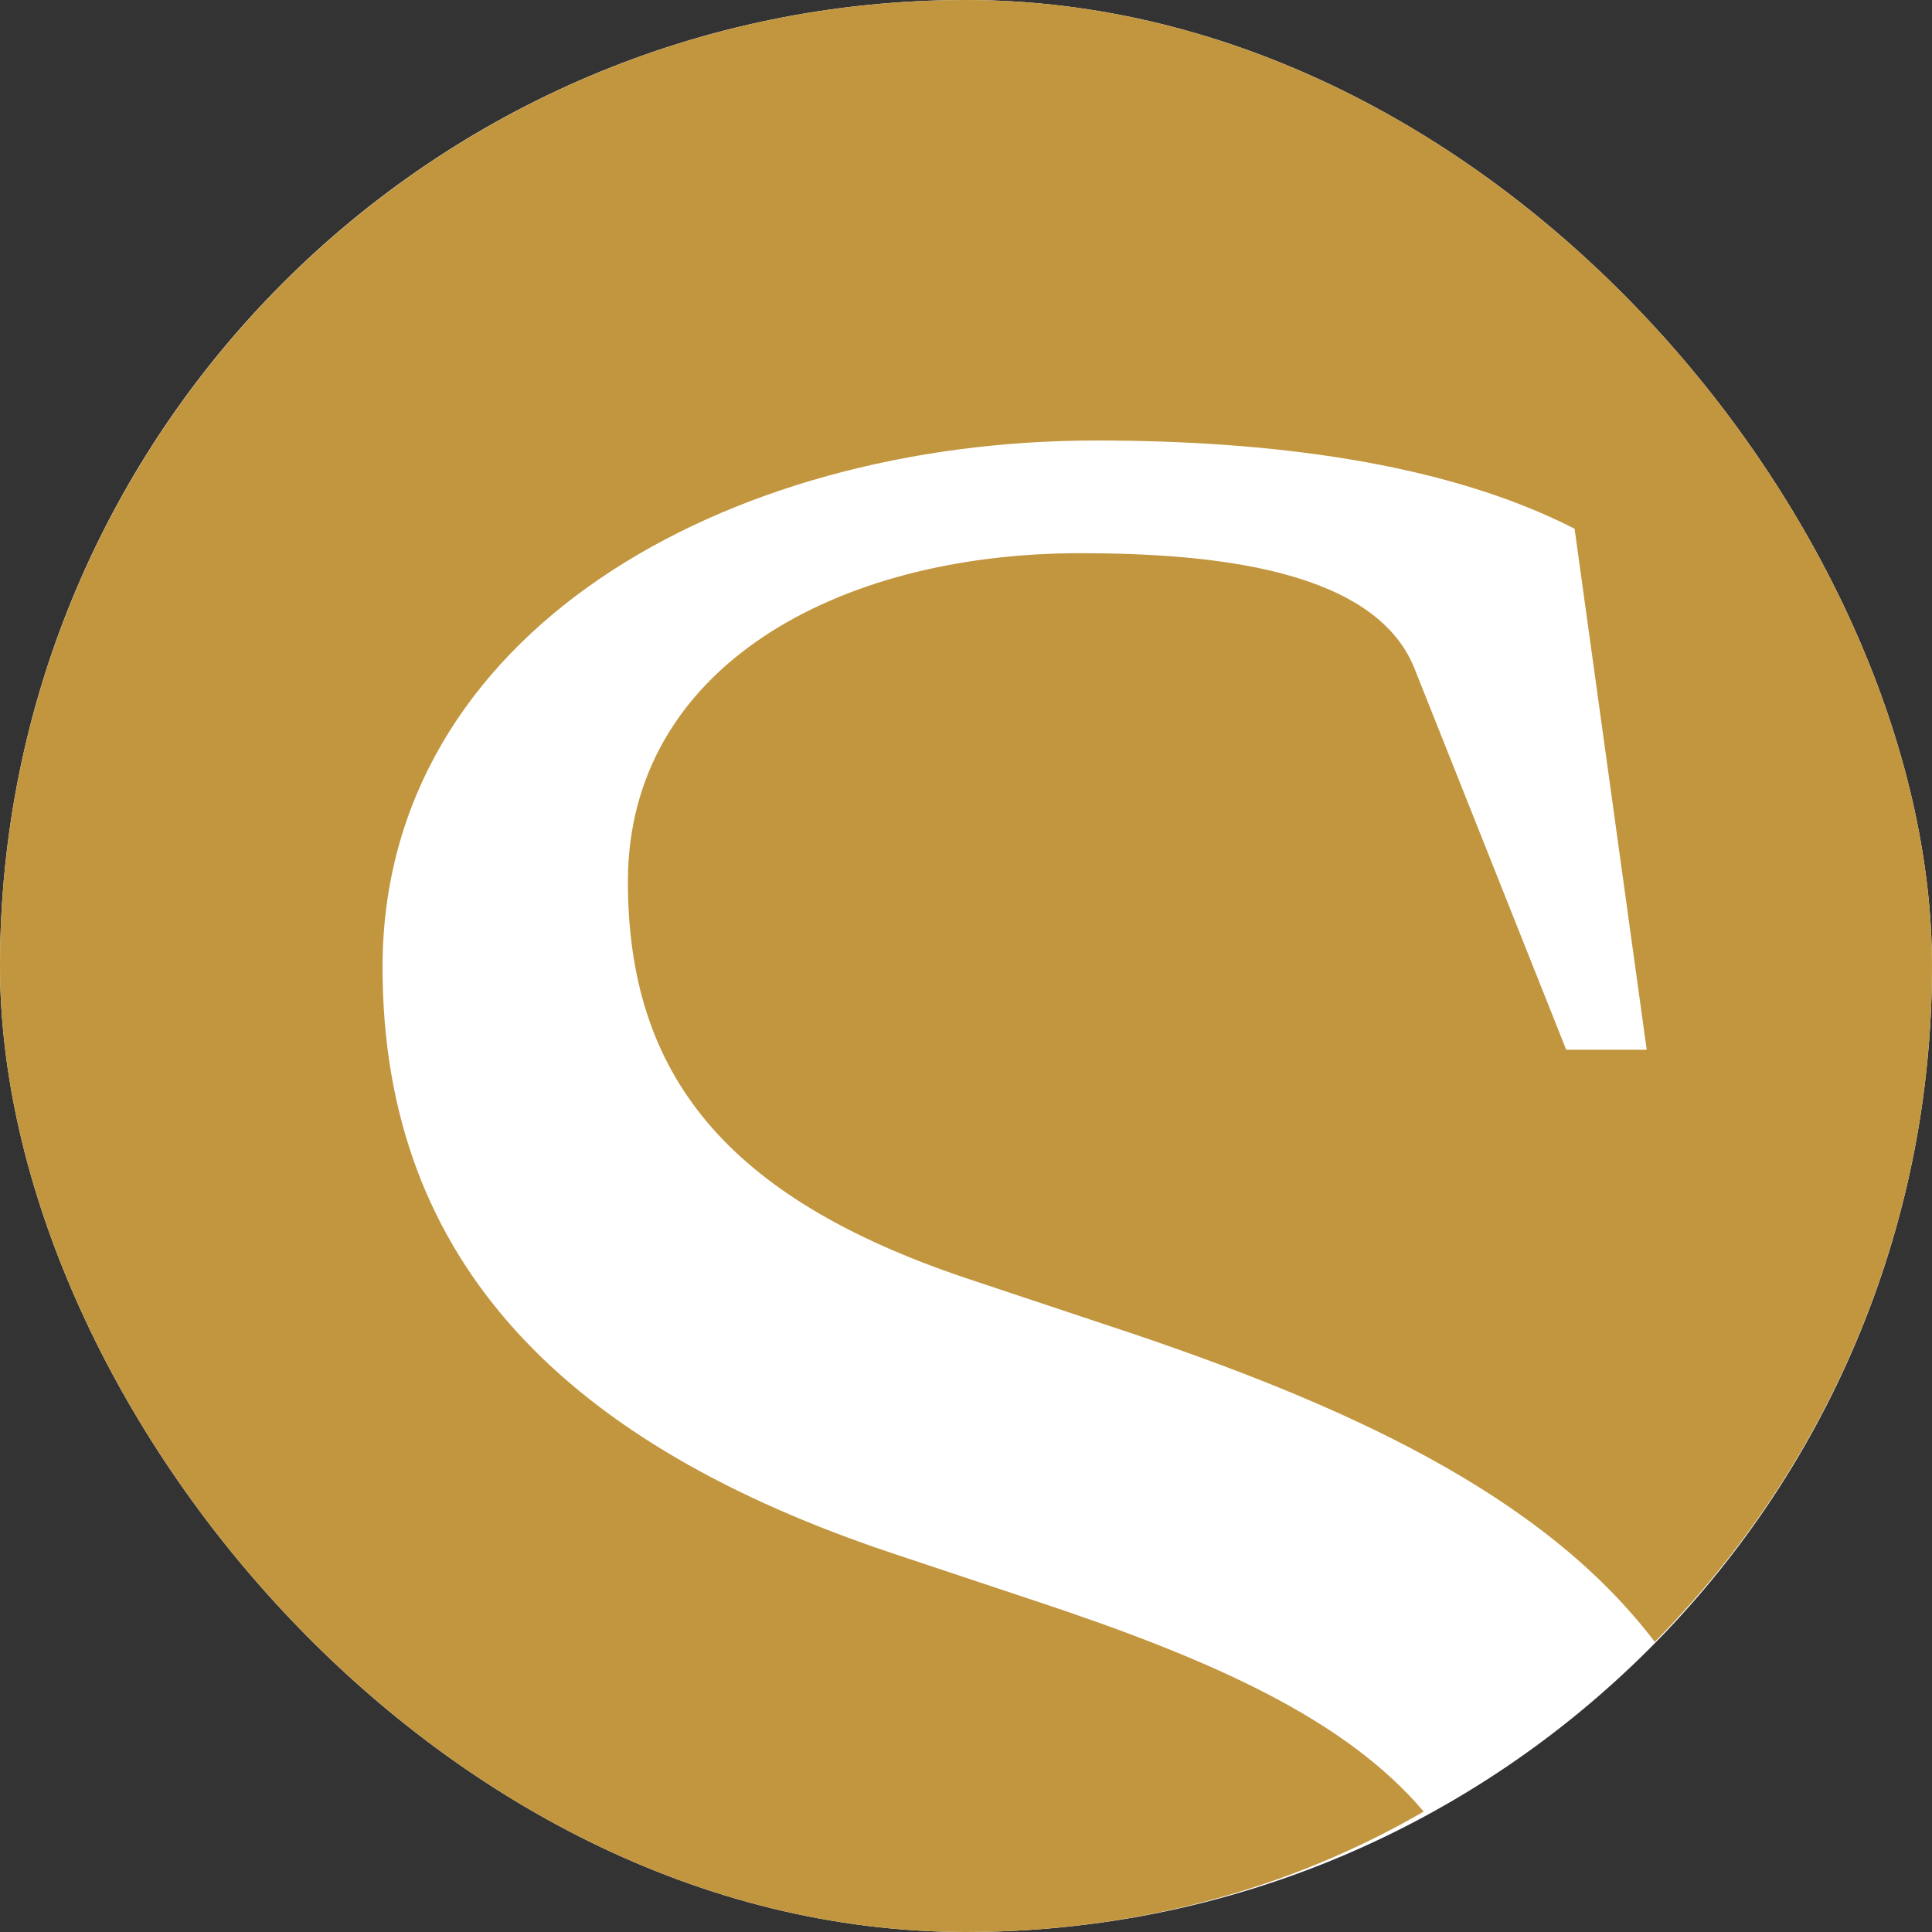<svg width="60" height="60" viewBox="0 0 60 60" fill="none" xmlns="http://www.w3.org/2000/svg">
<rect x="0" y="0" width="60" height="60" fill="#333333" stroke="none"/>
<g clip-path="url(#clip0_29_3368)">
<rect width="60" height="60" rx="30" fill="white"/>
<path fill-rule="evenodd" clip-rule="evenodd" d="M44.214 56.26C40.034 58.69 35.17 60 30 60C13.442 60 0 46.558 0 30C0 13.442 13.442 0 30 0C46.558 0 60 13.442 60 30C60 38.176 56.722 45.592 51.39 50.99C47.91 46.406 41.782 43.594 34.46 41.18L29.96 39.68C22.56 37.18 19.5 33.38 19.5 27.38C19.5 20.74 25.98 17.18 33.54 17.18C37.68 17.18 42.68 17.68 43.92 20.74L48.64 32.6H51.14L48.9 16.42C44.84 14.34 39.36 13.68 34.04 13.68C22.5 13.68 11.88 19.66 11.88 30.04C11.88 39.34 17.76 44.9 27.66 48.22L32.16 49.72C37.694 51.552 41.794 53.402 44.214 56.26Z" fill="#C2963F"/>
</g>
<defs>
<clipPath id="clip0_29_3368">
<rect width="60" height="60" rx="30" fill="white"/>
</clipPath>
</defs>
</svg>
